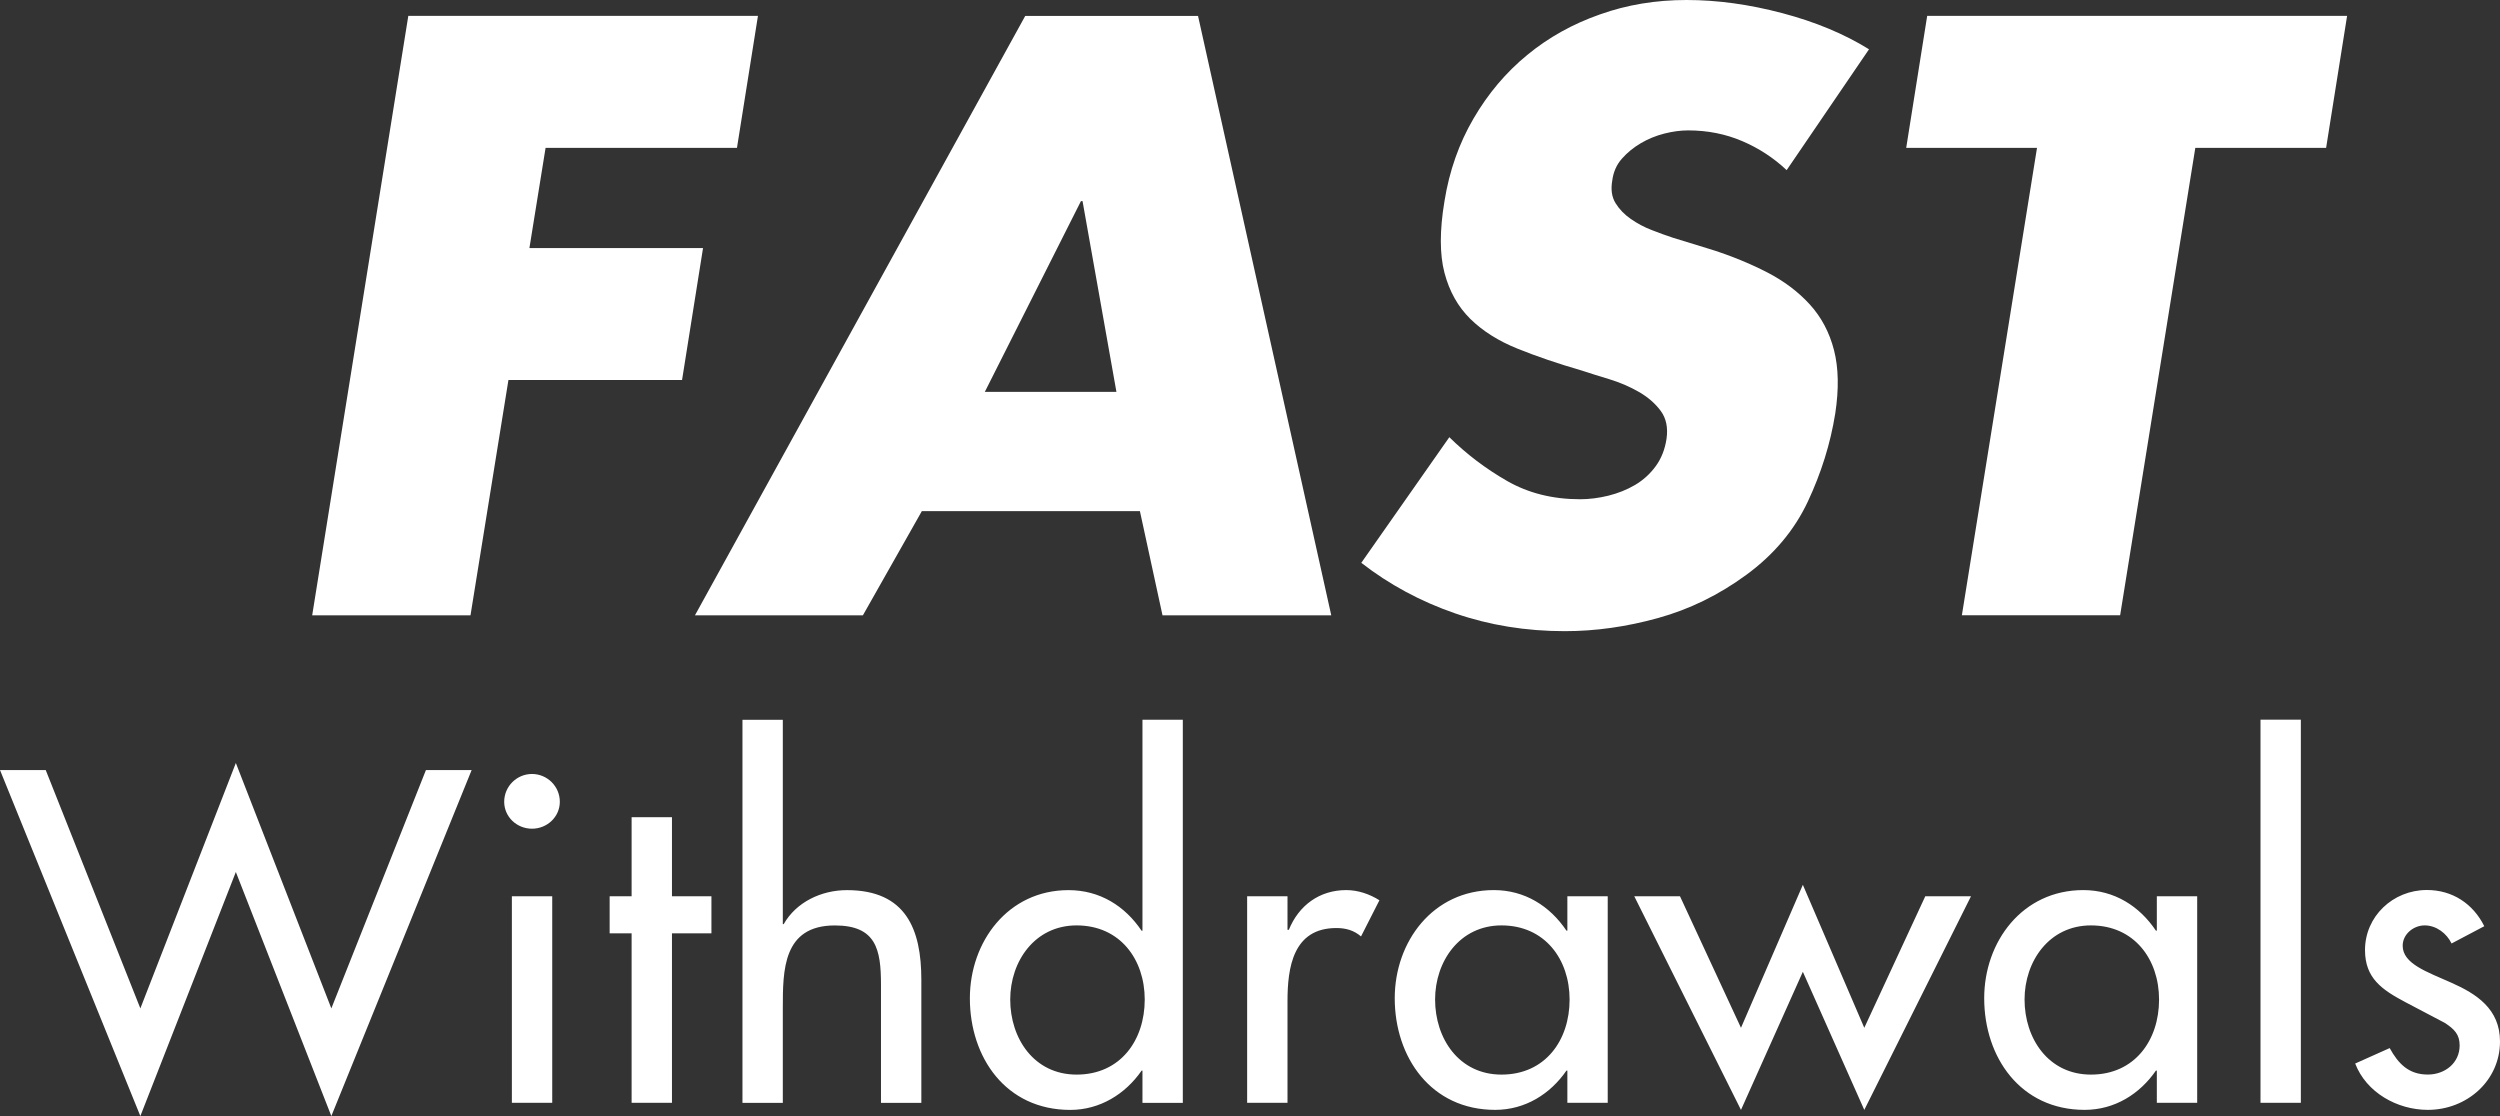 <?xml version="1.0" encoding="utf-8"?>
<!-- Generator: Adobe Illustrator 21.0.2, SVG Export Plug-In . SVG Version: 6.00 Build 0)  -->
<svg version="1.1" id="Layer_1" xmlns="http://www.w3.org/2000/svg" xmlns:xlink="http://www.w3.org/1999/xlink" x="0px" y="0px"
	 width="56px" height="25px" viewBox="0 0 56 25" style="enable-background:new 0 0 56 25;" xml:space="preserve">
<rect x="0" y="0" width="56" height="25" fill="#333333" stroke="none"/>
<style type="text/css">
	.st0{fill:#FFFFFF;}
	.st1{opacity:0.6;}
	.st2{fill:#B9B9B9;}
	.st3{fill:#EAEAEA;}
	.st4{fill:#98999B;}
	.st5{fill:#646567;}
	.st6{fill:#CACBCC;}
	.st7{fill:#99999C;}
</style>
<path class="st0" d="M3.144,22.588l2.139-5.497l2.139,5.497l2.119-5.339h1.024L7.422,25L5.283,19.533L3.144,25
	L0,17.249h1.024L3.144,22.588z M12.54,17.96c0,0.336-0.282,0.603-0.623,0.603c-0.342,0-0.623-0.267-0.623-0.603
	c0-0.346,0.282-0.623,0.623-0.623C12.259,17.338,12.54,17.614,12.54,17.96z M12.37,24.703h-0.904v-4.627h0.904
	V24.703z M15.052,24.703h-0.904v-3.797h-0.492v-0.83h0.492v-1.77h0.904v1.77h0.884v0.83h-0.884V24.703z
	 M17.535,16.122v4.578h0.02c0.281-0.494,0.844-0.761,1.416-0.761c1.326,0,1.667,0.88,1.667,2.007v2.759h-0.904
	v-2.65c0-0.791-0.11-1.325-1.034-1.325c-1.165,0-1.165,1.008-1.165,1.849v2.126h-0.904v-8.582H17.535z
	 M25.592,23.982h-0.02c-0.362,0.524-0.934,0.88-1.597,0.88c-1.446,0-2.25-1.176-2.25-2.501
	c0-1.266,0.854-2.422,2.209-2.422c0.703,0,1.265,0.356,1.637,0.909h0.02v-4.726h0.904v8.582h-0.904V23.982z
	 M25.642,22.39c0-0.899-0.552-1.661-1.526-1.661c-0.934,0-1.487,0.801-1.487,1.661
	c0,0.87,0.532,1.681,1.487,1.681C25.1,24.071,25.642,23.299,25.642,22.39z M28.84,20.828h0.03
	c0.221-0.544,0.683-0.89,1.286-0.89c0.262,0,0.523,0.089,0.743,0.228l-0.412,0.81
	c-0.161-0.138-0.342-0.188-0.552-0.188c-0.974,0-1.095,0.89-1.095,1.641v2.274h-0.904v-4.627h0.904V20.828z
	 M36.013,24.703h-0.904v-0.722h-0.02c-0.362,0.524-0.924,0.88-1.597,0.88c-1.436,0-2.25-1.176-2.25-2.501
	c0-1.266,0.854-2.422,2.22-2.422c0.693,0,1.255,0.356,1.627,0.909h0.02v-0.771h0.904V24.703z M35.159,22.39
	c0-0.899-0.552-1.661-1.526-1.661c-0.934,0-1.487,0.801-1.487,1.661c0,0.87,0.532,1.681,1.487,1.681
	C34.617,24.071,35.159,23.299,35.159,22.39z M38.998,23.023l1.386-3.203l1.376,3.203l1.366-2.946h1.024
	l-2.39,4.785l-1.376-3.094l-1.386,3.094l-2.39-4.785h1.024L38.998,23.023z M49.217,24.703h-0.904v-0.722h-0.02
	c-0.362,0.524-0.924,0.88-1.597,0.88c-1.436,0-2.25-1.176-2.25-2.501c0-1.266,0.854-2.422,2.22-2.422
	c0.693,0,1.255,0.356,1.627,0.909h0.02v-0.771h0.904V24.703z M48.363,22.39c0-0.899-0.552-1.661-1.526-1.661
	c-0.934,0-1.487,0.801-1.487,1.661c0,0.87,0.532,1.681,1.487,1.681C47.821,24.071,48.363,23.299,48.363,22.39z
	 M51.539,24.703h-0.904v-8.582h0.904V24.703z M54.915,21.134c-0.11-0.228-0.342-0.405-0.603-0.405
	c-0.251,0-0.492,0.198-0.492,0.455c0,0.405,0.542,0.584,1.095,0.831C55.468,22.261,56,22.597,56,23.329
	c0,0.88-0.743,1.532-1.617,1.532c-0.683,0-1.376-0.386-1.627-1.038l0.773-0.346
	c0.191,0.346,0.422,0.593,0.854,0.593c0.382,0,0.713-0.257,0.713-0.653c0-0.247-0.121-0.366-0.332-0.504
	l-0.884-0.465c-0.522-0.277-0.904-0.534-0.904-1.167c0-0.752,0.623-1.345,1.386-1.345
	c0.573,0,1.035,0.307,1.286,0.811L54.915,21.134z M12.221,3.312L11.859,5.556h3.889l-0.47,2.956h-3.889l-0.85,5.271
	H6.993L9.146,0.356h7.832l-0.47,2.956H12.221z M20.649,11.45l-1.32,2.333h-3.762l7.398-13.426h3.871l2.984,13.426
	h-3.78l-0.506-2.333H20.649z M24.249,4.505H24.213l-2.153,4.273h2.948L24.249,4.505z M40.021,3.811
	c-0.289-0.273-0.621-0.49-0.995-0.65c-0.374-0.16-0.778-0.24-1.212-0.24c-0.169,0-0.346,0.024-0.533,0.071
	c-0.187,0.048-0.362,0.119-0.524,0.214s-0.305,0.211-0.425,0.347c-0.121,0.136-0.193,0.3-0.217,0.489
	c-0.036,0.202-0.012,0.371,0.073,0.508c0.084,0.137,0.199,0.256,0.344,0.356c0.145,0.101,0.301,0.184,0.471,0.249
	c0.168,0.066,0.325,0.122,0.47,0.17l0.869,0.267c0.446,0.142,0.859,0.312,1.239,0.507
	c0.38,0.196,0.699,0.436,0.959,0.721c0.259,0.285,0.44,0.626,0.542,1.024c0.102,0.398,0.111,0.869,0.028,1.416
	c-0.108,0.676-0.314,1.335-0.615,1.976c-0.301,0.641-0.76,1.187-1.374,1.638
	c-0.615,0.451-1.275,0.775-1.981,0.97c-0.706,0.196-1.402,0.294-2.089,0.294c-0.868,0-1.688-0.133-2.46-0.4
	c-0.772-0.267-1.472-0.644-2.098-1.131l1.972-2.814c0.386,0.38,0.817,0.707,1.293,0.98
	c0.476,0.273,1.022,0.41,1.637,0.41c0.205,0,0.416-0.027,0.633-0.08c0.217-0.054,0.416-0.134,0.597-0.24
	c0.181-0.107,0.335-0.246,0.461-0.418c0.127-0.172,0.208-0.377,0.244-0.614c0.036-0.249-0.006-0.457-0.127-0.623
	c-0.121-0.166-0.284-0.309-0.488-0.427c-0.205-0.118-0.425-0.213-0.66-0.285c-0.235-0.071-0.443-0.136-0.624-0.196
	c-0.53-0.154-1.01-0.317-1.438-0.49c-0.428-0.172-0.781-0.395-1.058-0.667
	c-0.277-0.273-0.47-0.617-0.579-1.033c-0.109-0.415-0.109-0.95,0-1.603c0.108-0.677,0.325-1.294,0.651-1.852
	c0.325-0.558,0.726-1.033,1.203-1.424c0.476-0.392,1.019-0.695,1.628-0.908C36.443,0.107,37.091,0,37.779,0
	s1.402,0.098,2.143,0.294c0.742,0.196,1.39,0.466,1.944,0.81L40.021,3.811z M47.491,13.782h-3.545l1.683-10.47
	h-2.93l0.47-2.956h9.406l-0.47,2.956h-2.93L47.491,13.782z"/>
</svg>
